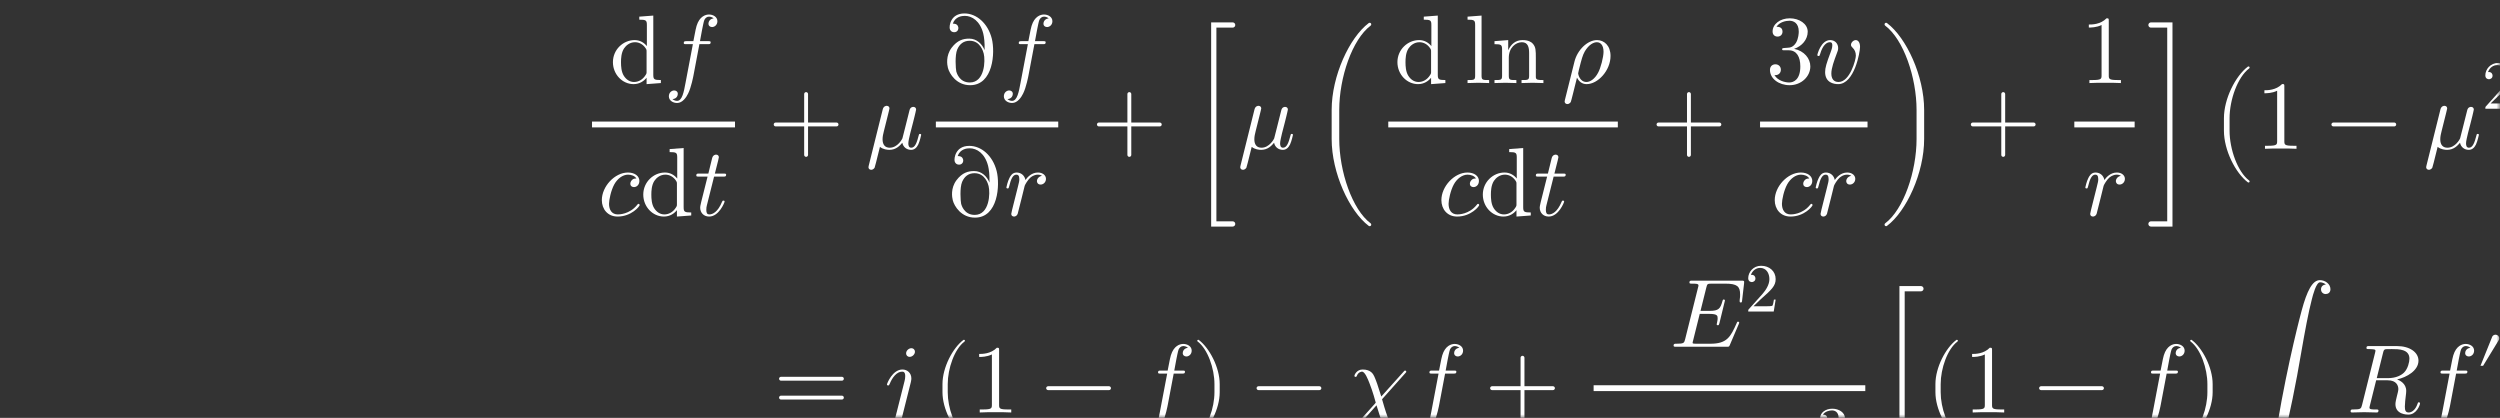 <svg width="353" height="59" viewBox="0 0 353 59" fill="none" xmlns="http://www.w3.org/2000/svg">
<rect x="0" y="0" width="353" height="59" fill="#333333" stroke="none"/>
<mask id="mask0_12_410" style="mask-type:alpha" maskUnits="userSpaceOnUse" x="0" y="0" width="353" height="59">
<rect width="353" height="59" fill="#D9D9D9"/>
</mask>
<g mask="url(#mask0_12_410)">
<path d="M103.782 17.988H83.592V17.165H103.782V17.988Z" fill="white"/>
<path d="M93.316 11.728L91.297 11.879V10.973C90.954 11.412 90.336 11.879 89.457 11.879C87.891 11.879 86.545 10.52 86.545 8.776C86.545 7.005 87.987 5.66 89.608 5.66C90.35 5.66 90.94 6.017 91.338 6.511V3.546C91.338 2.873 91.229 2.777 90.267 2.777V2.351L92.245 2.2V10.534C92.245 11.206 92.355 11.303 93.316 11.303V11.728ZM91.297 10.108V7.294C91.297 7.046 91.297 7.019 91.146 6.786C90.721 6.168 90.144 5.962 89.663 5.962C88.921 5.962 88.399 6.415 88.111 6.841C87.713 7.458 87.685 8.282 87.685 8.79C87.685 9.353 87.726 10.136 88.083 10.698C88.413 11.22 88.907 11.577 89.525 11.577C90.116 11.577 90.734 11.275 91.146 10.616C91.297 10.383 91.297 10.355 91.297 10.108Z" fill="white"/>
<path d="M101.296 2.996C101.296 3.518 100.898 3.82 100.541 3.82C100.28 3.82 100.033 3.655 100.033 3.34C100.033 3.134 100.17 2.653 100.774 2.598C100.513 2.351 100.156 2.351 100.101 2.351C99.813 2.351 99.579 2.557 99.456 2.818C99.373 2.983 99.181 3.957 99.126 4.246C98.975 5.042 98.989 5.015 98.838 5.811H99.978C100.211 5.811 100.348 5.811 100.348 5.962C100.348 6.236 100.211 6.236 99.936 6.236H98.755L97.931 10.589C97.917 10.685 97.602 12.346 97.162 13.211C96.915 13.732 96.365 14.543 95.61 14.543C95.047 14.543 94.443 14.213 94.443 13.595C94.443 13.073 94.841 12.771 95.198 12.771C95.459 12.771 95.706 12.936 95.706 13.252C95.706 13.458 95.582 13.952 94.951 13.993C95.212 14.241 95.555 14.241 95.61 14.241C96.324 14.241 96.558 12.991 96.805 11.659L97.835 6.236H96.928C96.668 6.236 96.544 6.236 96.544 6.072C96.544 5.811 96.695 5.811 96.956 5.811H97.904C98.233 4.081 98.275 3.944 98.357 3.655C98.769 2.296 99.634 2.049 100.101 2.049C100.664 2.049 101.296 2.365 101.296 2.996Z" fill="white"/>
<path d="M90.322 28.958C90.322 29.123 89.168 30.578 87.204 30.578C85.776 30.578 84.979 29.494 84.979 28.258C84.979 26.322 86.806 24.359 88.66 24.359C89.635 24.359 90.281 24.867 90.281 25.54C90.281 26.089 89.91 26.418 89.512 26.418C89.251 26.418 89.004 26.267 89.004 25.938C89.004 25.841 89.031 25.608 89.251 25.402C89.443 25.21 89.635 25.21 89.855 25.21C89.663 24.839 89.141 24.661 88.674 24.661C87.919 24.661 87.163 25.251 86.737 26.034C86.27 26.885 85.996 28.217 85.996 28.78C85.996 29.603 86.367 30.276 87.232 30.276C87.397 30.276 88.894 30.276 89.979 28.917C90.061 28.807 90.089 28.78 90.157 28.78C90.24 28.78 90.322 28.876 90.322 28.958Z" fill="white"/>
<path d="M97.602 30.427L95.582 30.578V29.672C95.239 30.111 94.621 30.578 93.742 30.578C92.176 30.578 90.83 29.219 90.83 27.475C90.83 25.704 92.272 24.359 93.893 24.359C94.635 24.359 95.225 24.716 95.624 25.21V22.244C95.624 21.572 95.514 21.476 94.552 21.476V21.05L96.53 20.899V29.233C96.53 29.905 96.64 30.001 97.602 30.001V30.427ZM95.582 28.807V25.993C95.582 25.745 95.582 25.718 95.431 25.485C95.006 24.867 94.429 24.661 93.948 24.661C93.206 24.661 92.684 25.114 92.396 25.54C91.998 26.157 91.97 26.981 91.97 27.489C91.97 28.052 92.011 28.834 92.369 29.397C92.698 29.919 93.193 30.276 93.811 30.276C94.401 30.276 95.019 29.974 95.431 29.315C95.582 29.082 95.582 29.054 95.582 28.807Z" fill="white"/>
<path d="M102.532 24.661C102.532 24.935 102.395 24.935 102.12 24.935H100.829L99.813 28.985C99.758 29.219 99.731 29.315 99.731 29.645C99.731 30.098 99.868 30.276 100.156 30.276C100.623 30.276 101.351 29.947 101.942 28.519C102.01 28.368 102.024 28.326 102.148 28.326C102.203 28.326 102.313 28.326 102.313 28.464C102.313 28.574 101.53 30.578 100.129 30.578C99.387 30.578 98.865 30.056 98.865 29.315C98.865 29.068 98.92 28.834 99.909 24.935H98.7C98.426 24.935 98.316 24.935 98.316 24.771C98.316 24.51 98.453 24.51 98.728 24.51H100.019L100.555 22.327C100.678 21.846 101.063 21.833 101.104 21.833C101.337 21.833 101.502 21.97 101.502 22.203C101.502 22.286 101.434 22.56 100.939 24.51H102.148C102.395 24.51 102.532 24.51 102.532 24.661Z" fill="white"/>
<path d="M118.396 17.577C118.396 17.728 118.272 17.851 118.121 17.851H114.097V21.874C114.097 22.025 113.973 22.148 113.822 22.148C113.671 22.148 113.548 22.025 113.548 21.874V17.851H109.523C109.372 17.851 109.249 17.728 109.249 17.577C109.249 17.426 109.372 17.302 109.523 17.302H113.548V13.279C113.548 13.128 113.671 13.005 113.822 13.005C113.973 13.005 114.097 13.128 114.097 13.279V17.302H118.121C118.272 17.302 118.396 17.426 118.396 17.577Z" fill="white"/>
<path d="M130.07 19.046C130.07 19.046 129.892 19.91 129.658 20.405C129.439 20.844 129.123 21.16 128.642 21.16C128.038 21.16 127.53 20.776 127.406 20.158C127.076 20.542 126.541 21.16 125.579 21.16C125.304 21.16 124.686 21.105 124.247 20.734C123.725 22.849 123.546 23.562 123.492 23.686C123.464 23.727 123.299 23.974 123.011 23.974C122.777 23.974 122.626 23.81 122.626 23.604C122.626 23.604 122.626 23.549 122.667 23.384L124.645 15.435C124.769 14.954 125.153 14.941 125.195 14.941C125.428 14.941 125.593 15.078 125.593 15.311C125.593 15.38 125.456 15.902 125.387 16.19L124.81 18.496C124.714 18.881 124.618 19.265 124.618 19.663C124.618 20.405 124.947 20.858 125.634 20.858C126.747 20.858 127.406 19.608 127.42 19.54L127.777 18.14L128.422 15.572C128.532 15.105 128.889 15.092 128.958 15.092C129.164 15.092 129.356 15.215 129.356 15.462C129.356 15.545 129.219 16.066 129.15 16.382C129.095 16.588 128.958 17.11 128.917 17.316L128.532 18.799C128.422 19.279 128.257 19.924 128.257 20.226C128.257 20.501 128.299 20.858 128.669 20.858C129.233 20.858 129.48 20.048 129.713 19.155C129.755 18.963 129.768 18.908 129.906 18.908C129.947 18.908 130.07 18.908 130.07 19.046Z" fill="white"/>
<path d="M149.423 17.988H132.144V17.165H149.423V17.988Z" fill="white"/>
<path d="M140.042 5.454C140.536 7.417 140.248 12.03 136.979 12.03C135.056 12.03 134.067 10.438 133.847 9.586C133.738 9.161 133.518 7.884 134.369 6.744C135.18 5.673 136.018 5.454 136.855 5.454C137.927 5.454 138.682 6.223 139.025 7.074C139.053 5.962 138.957 5.262 138.833 4.726C138.38 2.955 137.24 2.241 136.237 2.241C135.839 2.241 134.891 2.324 134.534 3.34C134.754 3.34 135.18 3.34 135.303 3.82C135.386 4.136 135.194 4.548 134.74 4.548C134.328 4.548 134.15 4.259 134.108 4.067C134.012 3.683 134.191 1.898 136.182 1.898C137.872 1.898 139.492 3.271 140.042 5.454ZM138.902 7.568C138.833 7.294 138.421 5.756 136.924 5.756C136.073 5.756 135.509 6.195 135.166 6.978C134.809 7.801 134.946 9.724 135.029 10.094C135.07 10.232 135.427 11.646 136.938 11.646C139.053 11.646 139.149 8.557 138.902 7.568Z" fill="white"/>
<path d="M148.599 2.996C148.599 3.518 148.2 3.82 147.843 3.82C147.582 3.82 147.335 3.655 147.335 3.34C147.335 3.134 147.472 2.653 148.077 2.598C147.816 2.351 147.459 2.351 147.404 2.351C147.115 2.351 146.882 2.557 146.758 2.818C146.676 2.983 146.483 3.957 146.429 4.246C146.277 5.042 146.291 5.014 146.14 5.811H147.28C147.514 5.811 147.651 5.811 147.651 5.962C147.651 6.236 147.514 6.236 147.239 6.236H146.058L145.234 10.588C145.22 10.685 144.904 12.346 144.464 13.211C144.217 13.732 143.668 14.542 142.912 14.542C142.349 14.542 141.745 14.213 141.745 13.595C141.745 13.073 142.143 12.771 142.5 12.771C142.761 12.771 143.009 12.936 143.009 13.252C143.009 13.458 142.885 13.952 142.253 13.993C142.514 14.24 142.858 14.24 142.912 14.24C143.627 14.24 143.86 12.991 144.107 11.659L145.137 6.236H144.231C143.97 6.236 143.846 6.236 143.846 6.072C143.846 5.811 143.997 5.811 144.258 5.811H145.206C145.536 4.081 145.577 3.944 145.659 3.655C146.071 2.296 146.937 2.049 147.404 2.049C147.967 2.049 148.599 2.365 148.599 2.996Z" fill="white"/>
<path d="M140.729 24.153C141.223 26.116 140.935 30.729 137.666 30.729C135.743 30.729 134.754 29.137 134.534 28.285C134.424 27.86 134.205 26.583 135.056 25.443C135.867 24.372 136.704 24.153 137.542 24.153C138.613 24.153 139.369 24.922 139.712 25.773C139.74 24.661 139.644 23.961 139.52 23.425C139.067 21.654 137.927 20.94 136.924 20.94C136.526 20.94 135.578 21.023 135.221 22.038C135.441 22.038 135.867 22.038 135.99 22.519C136.073 22.835 135.88 23.247 135.427 23.247C135.015 23.247 134.836 22.958 134.795 22.766C134.699 22.382 134.878 20.597 136.869 20.597C138.559 20.597 140.179 21.97 140.729 24.153ZM139.589 26.267C139.52 25.992 139.108 24.455 137.611 24.455C136.759 24.455 136.196 24.894 135.853 25.677C135.496 26.5 135.633 28.423 135.715 28.793C135.757 28.93 136.114 30.345 137.625 30.345C139.74 30.345 139.836 27.256 139.589 26.267Z" fill="white"/>
<path d="M147.692 25.251C147.692 25.745 147.308 26.061 146.937 26.061C146.566 26.061 146.415 25.8 146.415 25.581C146.415 25.224 146.717 24.894 147.129 24.826C147.129 24.826 146.909 24.661 146.552 24.661C145.962 24.661 145.563 25.018 145.453 25.114C145.124 25.416 144.739 26.061 144.684 26.24L144.245 28.024C144.19 28.271 143.723 30.139 143.695 30.194C143.599 30.468 143.352 30.578 143.187 30.578C142.981 30.578 142.789 30.454 142.789 30.207C142.789 30.139 142.871 29.823 142.912 29.617L143.709 26.446C143.888 25.732 143.929 25.581 143.929 25.292C143.929 24.771 143.736 24.661 143.503 24.661C143.009 24.661 142.734 25.32 142.5 26.294C142.418 26.597 142.404 26.61 142.267 26.61C142.267 26.61 142.102 26.61 142.102 26.473C142.102 26.432 142.281 25.608 142.528 25.141C142.651 24.894 142.912 24.359 143.544 24.359C144.19 24.359 144.684 24.798 144.794 25.416C145.055 25.032 145.659 24.359 146.552 24.359C147.253 24.359 147.692 24.771 147.692 25.251Z" fill="white"/>
<path d="M164.036 17.577C164.036 17.728 163.913 17.851 163.762 17.851H159.737V21.874C159.737 22.025 159.614 22.148 159.463 22.148C159.312 22.148 159.188 22.025 159.188 21.874V17.851H155.164C155.013 17.851 154.889 17.728 154.889 17.577C154.889 17.426 155.013 17.302 155.164 17.302H159.188V13.279C159.188 13.128 159.312 13.005 159.463 13.005C159.614 13.005 159.737 13.128 159.737 13.279V17.302H163.762C163.913 17.302 164.036 17.426 164.036 17.577Z" fill="white"/>
<path d="M174.42 31.621C174.42 31.827 174.255 31.992 174.049 31.992H171.014V3.161H174.049C174.255 3.161 174.42 3.326 174.42 3.532C174.42 3.738 174.255 3.902 174.049 3.902H171.755V31.251H174.049C174.255 31.251 174.42 31.416 174.42 31.621Z" fill="white"/>
<path d="M182.565 19.046C182.565 19.046 182.386 19.911 182.152 20.405C181.933 20.844 181.617 21.16 181.136 21.16C180.532 21.16 180.024 20.776 179.9 20.158C179.57 20.542 179.035 21.16 178.073 21.16C177.799 21.16 177.181 21.105 176.741 20.734C176.219 22.849 176.041 23.562 175.986 23.686C175.958 23.727 175.793 23.974 175.505 23.974C175.271 23.974 175.12 23.81 175.12 23.604C175.12 23.604 175.12 23.549 175.162 23.384L177.139 15.435C177.263 14.954 177.647 14.941 177.689 14.941C177.922 14.941 178.087 15.078 178.087 15.311C178.087 15.38 177.95 15.902 177.881 16.19L177.304 18.497C177.208 18.881 177.112 19.265 177.112 19.663C177.112 20.405 177.441 20.858 178.128 20.858C179.241 20.858 179.9 19.608 179.914 19.54L180.271 18.14L180.916 15.572C181.026 15.105 181.383 15.092 181.452 15.092C181.658 15.092 181.85 15.215 181.85 15.462C181.85 15.545 181.713 16.066 181.644 16.382C181.589 16.588 181.452 17.11 181.411 17.316L181.026 18.799C180.916 19.279 180.752 19.924 180.752 20.226C180.752 20.501 180.793 20.858 181.164 20.858C181.727 20.858 181.974 20.048 182.207 19.155C182.249 18.963 182.262 18.908 182.4 18.908C182.441 18.908 182.565 18.908 182.565 19.046Z" fill="white"/>
<path d="M193.621 31.718C193.621 31.841 193.525 31.937 193.401 31.937C193.346 31.937 193.305 31.924 193.264 31.896C190.531 29.837 188.031 24.414 188.031 19.636V15.517C188.031 10.74 190.531 5.317 193.264 3.257C193.305 3.23 193.346 3.216 193.401 3.216C193.525 3.216 193.621 3.312 193.621 3.436C193.621 3.504 193.58 3.573 193.539 3.614C190.929 5.564 189.102 10.959 189.102 15.517V19.636C189.102 24.194 190.929 29.59 193.539 31.539C193.58 31.58 193.621 31.649 193.621 31.718Z" fill="white"/>
<path d="M228.438 17.988H196.025V17.165H228.438V17.988Z" fill="white"/>
<path d="M204.087 11.728L202.068 11.879V10.973C201.724 11.412 201.106 11.879 200.227 11.879C198.662 11.879 197.316 10.52 197.316 8.776C197.316 7.005 198.758 5.66 200.378 5.66C201.12 5.66 201.711 6.017 202.109 6.511V3.546C202.109 2.873 201.999 2.777 201.038 2.777V2.351L203.015 2.2V10.534C203.015 11.206 203.125 11.303 204.087 11.303V11.728ZM202.068 10.108V7.294C202.068 7.046 202.068 7.019 201.917 6.786C201.491 6.168 200.914 5.962 200.433 5.962C199.692 5.962 199.17 6.415 198.881 6.841C198.483 7.458 198.456 8.282 198.456 8.79C198.456 9.353 198.497 10.136 198.854 10.698C199.183 11.22 199.678 11.577 200.296 11.577C200.887 11.577 201.505 11.275 201.917 10.616C202.068 10.383 202.068 10.355 202.068 10.108Z" fill="white"/>
<path d="M210.267 11.728L208.743 11.687L207.218 11.728V11.303C208.138 11.303 208.29 11.303 208.29 10.685V3.546C208.29 2.873 208.18 2.777 207.218 2.777V2.351L209.196 2.2V10.685C209.196 11.303 209.347 11.303 210.267 11.303V11.728Z" fill="white"/>
<path d="M217.931 11.728L216.393 11.687L214.841 11.728V11.303C215.761 11.303 215.912 11.303 215.912 10.685V7.486C215.912 6.703 215.761 5.962 214.896 5.962C214.017 5.962 213.042 6.731 213.042 8.159V10.685C213.042 11.303 213.193 11.303 214.113 11.303V11.728L212.575 11.687L211.023 11.728V11.303C211.943 11.303 212.094 11.303 212.094 10.685V7.005C212.094 6.333 211.984 6.236 211.023 6.236V5.811L212.959 5.66V7.101C213.344 6.25 213.99 5.66 214.992 5.66C215.789 5.66 216.242 5.934 216.434 6.168C216.86 6.662 216.86 7.088 216.86 8.268V10.891C216.874 11.303 217.217 11.303 217.931 11.303V11.728Z" fill="white"/>
<path d="M227.408 7.898C227.408 9.943 225.637 11.879 224.03 11.879C223.384 11.879 222.945 11.508 222.67 10.959C222.299 12.442 221.859 14.282 221.791 14.405C221.763 14.447 221.599 14.694 221.31 14.694C221.077 14.694 220.926 14.529 220.926 14.323C220.926 14.323 220.926 14.268 220.967 14.103L222.313 8.708C222.725 7.033 224.167 5.66 225.499 5.66C226.502 5.66 227.408 6.442 227.408 7.898ZM226.419 7.307C226.419 6.36 225.98 5.962 225.472 5.962C225.046 5.962 224.359 6.264 223.769 7.266C223.466 7.815 223.329 8.31 222.945 9.847C222.903 10.026 222.835 10.3 222.835 10.355C222.835 10.479 223.054 11.577 224.016 11.577C224.538 11.577 225.197 11.138 225.65 10.273C226.021 9.6 226.419 8.062 226.419 7.307Z" fill="white"/>
<path d="M208.866 28.958C208.866 29.123 207.713 30.578 205.749 30.578C204.32 30.578 203.524 29.494 203.524 28.258C203.524 26.322 205.35 24.359 207.205 24.359C208.18 24.359 208.825 24.867 208.825 25.54C208.825 26.089 208.454 26.418 208.056 26.418C207.795 26.418 207.548 26.267 207.548 25.938C207.548 25.841 207.575 25.608 207.795 25.402C207.987 25.21 208.18 25.21 208.4 25.21C208.207 24.839 207.685 24.661 207.218 24.661C206.463 24.661 205.708 25.251 205.282 26.034C204.815 26.885 204.54 28.217 204.54 28.78C204.54 29.603 204.911 30.276 205.776 30.276C205.941 30.276 207.438 30.276 208.523 28.917C208.606 28.807 208.633 28.78 208.702 28.78C208.784 28.78 208.866 28.876 208.866 28.958Z" fill="white"/>
<path d="M216.146 30.427L214.127 30.578V29.672C213.783 30.111 213.165 30.578 212.286 30.578C210.721 30.578 209.375 29.219 209.375 27.475C209.375 25.704 210.817 24.359 212.437 24.359C213.179 24.359 213.77 24.716 214.168 25.21V22.244C214.168 21.572 214.058 21.476 213.097 21.476V21.05L215.075 20.899V29.233C215.075 29.905 215.184 30.001 216.146 30.001V30.427ZM214.127 28.807V25.993C214.127 25.745 214.127 25.718 213.976 25.485C213.55 24.867 212.973 24.661 212.492 24.661C211.751 24.661 211.229 25.114 210.94 25.54C210.542 26.157 210.515 26.981 210.515 27.489C210.515 28.052 210.556 28.834 210.913 29.397C211.243 29.919 211.737 30.276 212.355 30.276C212.946 30.276 213.564 29.974 213.976 29.315C214.127 29.082 214.127 29.054 214.127 28.807Z" fill="white"/>
<path d="M221.077 24.661C221.077 24.935 220.939 24.935 220.665 24.935H219.374L218.357 28.985C218.302 29.219 218.275 29.315 218.275 29.645C218.275 30.098 218.412 30.276 218.701 30.276C219.168 30.276 219.895 29.947 220.486 28.519C220.555 28.368 220.568 28.326 220.692 28.326C220.747 28.326 220.857 28.326 220.857 28.464C220.857 28.574 220.074 30.578 218.673 30.578C217.931 30.578 217.409 30.056 217.409 29.315C217.409 29.068 217.464 28.834 218.453 24.935H217.245C216.97 24.935 216.86 24.935 216.86 24.771C216.86 24.51 216.997 24.51 217.272 24.51H218.563L219.099 22.327C219.222 21.846 219.607 21.833 219.648 21.833C219.882 21.833 220.047 21.97 220.047 22.203C220.047 22.286 219.978 22.56 219.483 24.51H220.692C220.939 24.51 221.077 24.51 221.077 24.661Z" fill="white"/>
<path d="M243.052 17.577C243.052 17.728 242.928 17.851 242.777 17.851H238.753V21.874C238.753 22.025 238.63 22.148 238.478 22.148C238.327 22.148 238.204 22.025 238.204 21.874V17.851H234.179C234.028 17.851 233.905 17.728 233.905 17.577C233.905 17.426 234.028 17.302 234.179 17.302H238.204V13.279C238.204 13.128 238.327 13.005 238.478 13.005C238.63 13.005 238.753 13.128 238.753 13.279V17.302H242.777C242.928 17.302 243.052 17.426 243.052 17.577Z" fill="white"/>
<path d="M263.695 17.988H248.519V17.165H263.695V17.988Z" fill="white"/>
<path d="M255.619 9.38C255.619 10.781 254.369 12.03 252.694 12.03C251.197 12.03 249.919 11.124 249.919 9.875C249.919 9.271 250.359 9.078 250.689 9.078C251.087 9.078 251.458 9.353 251.458 9.847C251.458 10.369 251.032 10.671 250.551 10.602C251.032 11.412 252.062 11.646 252.653 11.646C253.257 11.646 254.205 11.248 254.205 9.38C254.205 8.035 253.696 7.101 252.57 7.101H251.966C251.732 7.101 251.636 7.101 251.636 6.95C251.636 6.813 251.732 6.799 251.842 6.786C251.938 6.786 252.268 6.758 252.378 6.744C252.721 6.731 253.188 6.69 253.6 6.031C253.957 5.426 253.985 4.63 253.985 4.465C253.985 3.23 253.229 2.928 252.666 2.928C252.172 2.928 251.265 3.106 250.84 3.779C251.046 3.779 251.691 3.779 251.691 4.465C251.691 4.864 251.417 5.166 250.991 5.166C250.592 5.166 250.29 4.905 250.29 4.452C250.29 3.408 251.334 2.585 252.721 2.585C254.04 2.585 255.249 3.353 255.249 4.479C255.249 5.564 254.452 6.525 253.326 6.895C254.754 7.184 255.619 8.255 255.619 9.38Z" fill="white"/>
<path d="M262.638 6.621C262.638 7.335 261.855 11.879 259.548 11.879C258.916 11.879 257.707 11.659 257.707 10.177C257.707 9.586 257.886 8.955 258.49 7.362C258.586 7.115 258.723 6.744 258.723 6.401C258.723 5.962 258.49 5.962 258.38 5.962C257.982 5.962 257.391 6.278 256.993 7.664C256.924 7.884 256.91 7.911 256.773 7.911C256.773 7.911 256.608 7.911 256.608 7.774C256.608 7.651 257.13 5.66 258.421 5.66C259.108 5.66 259.548 6.168 259.548 6.786C259.548 7.046 259.479 7.239 259.383 7.472C258.957 8.612 258.586 9.614 258.586 10.383C258.586 11.097 258.902 11.577 259.602 11.577C261.209 11.577 262.047 8.433 262.047 7.857C262.047 7.362 261.869 7.005 261.58 6.731C261.429 6.58 261.36 6.497 261.36 6.319C261.36 6.017 261.69 5.66 262.033 5.66C262.281 5.66 262.638 5.88 262.638 6.621Z" fill="white"/>
<path d="M255.935 28.958C255.935 29.123 254.782 30.578 252.818 30.578C251.389 30.578 250.593 29.494 250.593 28.258C250.593 26.322 252.419 24.359 254.273 24.359C255.249 24.359 255.894 24.867 255.894 25.54C255.894 26.089 255.523 26.418 255.125 26.418C254.864 26.418 254.617 26.267 254.617 25.938C254.617 25.841 254.644 25.608 254.864 25.402C255.056 25.21 255.249 25.21 255.468 25.21C255.276 24.839 254.754 24.661 254.287 24.661C253.532 24.661 252.776 25.251 252.351 26.034C251.884 26.885 251.609 28.217 251.609 28.78C251.609 29.603 251.98 30.276 252.845 30.276C253.01 30.276 254.507 30.276 255.592 28.917C255.674 28.807 255.702 28.78 255.771 28.78C255.853 28.78 255.935 28.876 255.935 28.958Z" fill="white"/>
<path d="M261.965 25.251C261.965 25.745 261.58 26.061 261.209 26.061C260.839 26.061 260.688 25.8 260.688 25.581C260.688 25.224 260.99 24.894 261.402 24.826C261.402 24.826 261.182 24.661 260.825 24.661C260.234 24.661 259.836 25.018 259.726 25.114C259.397 25.416 259.012 26.061 258.957 26.24L258.517 28.024C258.463 28.272 257.996 30.139 257.968 30.194C257.872 30.468 257.625 30.578 257.46 30.578C257.254 30.578 257.062 30.454 257.062 30.207C257.062 30.139 257.144 29.823 257.185 29.617L257.982 26.446C258.16 25.732 258.202 25.581 258.202 25.292C258.202 24.771 258.009 24.661 257.776 24.661C257.281 24.661 257.007 25.32 256.773 26.295C256.691 26.597 256.677 26.61 256.54 26.61C256.54 26.61 256.375 26.61 256.375 26.473C256.375 26.432 256.553 25.608 256.801 25.141C256.924 24.894 257.185 24.359 257.817 24.359C258.463 24.359 258.957 24.798 259.067 25.416C259.328 25.032 259.932 24.359 260.825 24.359C261.525 24.359 261.965 24.771 261.965 25.251Z" fill="white"/>
<path d="M271.689 19.636C271.689 24.414 269.189 29.837 266.442 31.896C266.415 31.924 266.36 31.937 266.319 31.937C266.195 31.937 266.099 31.841 266.099 31.718C266.099 31.649 266.126 31.58 266.181 31.539C268.791 29.59 270.618 24.194 270.618 19.636V15.517C270.618 10.959 268.791 5.564 266.181 3.614C266.126 3.573 266.099 3.504 266.099 3.436C266.099 3.312 266.195 3.216 266.319 3.216C266.36 3.216 266.415 3.23 266.442 3.257C269.189 5.317 271.689 10.74 271.689 15.517V19.636Z" fill="white"/>
<path d="M287.429 17.577C287.429 17.728 287.305 17.851 287.154 17.851H283.13V21.874C283.13 22.025 283.006 22.148 282.855 22.148C282.704 22.148 282.581 22.025 282.581 21.874V17.851H278.556C278.405 17.851 278.282 17.728 278.282 17.577C278.282 17.426 278.405 17.302 278.556 17.302H282.581V13.279C282.581 13.128 282.704 13.005 282.855 13.005C283.006 13.005 283.13 13.128 283.13 13.279V17.302H287.154C287.305 17.302 287.429 17.426 287.429 17.577Z" fill="white"/>
<path d="M301.411 17.988H292.895V17.165H301.411V17.988Z" fill="white"/>
<path d="M299.474 11.728C298.994 11.687 297.799 11.687 297.249 11.687C296.7 11.687 295.505 11.687 295.024 11.728V11.302H295.464C296.7 11.302 296.741 11.138 296.741 10.643V3.532C296.027 3.889 295.217 3.889 294.942 3.889V3.463C295.381 3.463 296.59 3.463 297.442 2.584C297.758 2.584 297.758 2.612 297.758 2.941V10.643C297.758 11.151 297.799 11.302 299.035 11.302H299.474V11.728Z" fill="white"/>
<path d="M300.037 25.251C300.037 25.745 299.653 26.061 299.282 26.061C298.911 26.061 298.76 25.8 298.76 25.581C298.76 25.224 299.062 24.894 299.474 24.826C299.474 24.826 299.255 24.661 298.897 24.661C298.307 24.661 297.909 25.018 297.799 25.114C297.469 25.416 297.084 26.061 297.03 26.24L296.59 28.024C296.535 28.271 296.068 30.139 296.041 30.194C295.944 30.468 295.697 30.578 295.532 30.578C295.326 30.578 295.134 30.454 295.134 30.207C295.134 30.139 295.217 29.823 295.258 29.617L296.054 26.446C296.233 25.732 296.274 25.581 296.274 25.292C296.274 24.771 296.082 24.661 295.848 24.661C295.354 24.661 295.079 25.32 294.846 26.294C294.763 26.597 294.75 26.61 294.612 26.61C294.612 26.61 294.447 26.61 294.447 26.473C294.447 26.432 294.626 25.608 294.873 25.141C294.997 24.894 295.258 24.359 295.89 24.359C296.535 24.359 297.03 24.798 297.139 25.416C297.4 25.032 298.005 24.359 298.897 24.359C299.598 24.359 300.037 24.771 300.037 25.251Z" fill="white"/>
<path d="M306.754 31.992H303.718C303.512 31.992 303.348 31.827 303.348 31.621C303.348 31.416 303.512 31.251 303.718 31.251H306.012V3.902H303.718C303.512 3.902 303.348 3.738 303.348 3.532C303.348 3.326 303.512 3.161 303.718 3.161H306.754V31.992Z" fill="white"/>
<path d="M317.645 25.622C317.645 25.704 317.577 25.773 317.494 25.773C317.453 25.773 317.426 25.759 317.398 25.745C315.654 24.427 314.019 21.215 314.019 18.455V16.698C314.019 13.938 315.654 10.726 317.398 9.408C317.426 9.394 317.453 9.38 317.494 9.38C317.577 9.38 317.645 9.449 317.645 9.531C317.645 9.586 317.618 9.627 317.59 9.655C315.942 10.89 314.816 14.103 314.816 16.698V18.455C314.816 21.05 315.942 24.263 317.59 25.498C317.618 25.526 317.645 25.567 317.645 25.622Z" fill="white"/>
<path d="M324.265 21.009C323.785 20.968 322.59 20.968 322.04 20.968C321.491 20.968 320.296 20.968 319.815 21.009V20.583H320.255C321.491 20.583 321.532 20.419 321.532 19.924V12.813C320.818 13.169 320.008 13.169 319.733 13.169V12.744C320.173 12.744 321.381 12.744 322.233 11.865C322.549 11.865 322.549 11.893 322.549 12.222V19.924C322.549 20.432 322.59 20.583 323.826 20.583H324.265V21.009Z" fill="white"/>
<path d="M338.344 17.577C338.344 17.728 338.22 17.851 338.069 17.851H329.471C329.32 17.851 329.196 17.728 329.196 17.577C329.196 17.425 329.32 17.302 329.471 17.302H338.069C338.22 17.302 338.344 17.425 338.344 17.577Z" fill="white"/>
<path d="M350.018 19.046C350.018 19.046 349.84 19.91 349.606 20.405C349.386 20.844 349.07 21.16 348.59 21.16C347.985 21.16 347.477 20.776 347.354 20.158C347.024 20.542 346.488 21.16 345.527 21.16C345.252 21.16 344.634 21.105 344.195 20.734C343.673 22.849 343.494 23.562 343.439 23.686C343.412 23.727 343.247 23.974 342.958 23.974C342.725 23.974 342.574 23.81 342.574 23.604C342.574 23.604 342.574 23.549 342.615 23.384L344.593 15.435C344.716 14.954 345.101 14.941 345.142 14.941C345.376 14.941 345.541 15.078 345.541 15.311C345.541 15.38 345.403 15.902 345.335 16.19L344.758 18.496C344.662 18.881 344.565 19.265 344.565 19.663C344.565 20.405 344.895 20.858 345.582 20.858C346.694 20.858 347.354 19.608 347.367 19.54L347.724 18.14L348.37 15.572C348.48 15.105 348.837 15.092 348.906 15.092C349.112 15.092 349.304 15.215 349.304 15.462C349.304 15.545 349.167 16.066 349.098 16.382C349.043 16.588 348.906 17.11 348.864 17.316L348.48 18.799C348.37 19.279 348.205 19.924 348.205 20.226C348.205 20.501 348.246 20.858 348.617 20.858C349.18 20.858 349.427 20.048 349.661 19.155C349.702 18.963 349.716 18.908 349.853 18.908C349.894 18.908 350.018 18.908 350.018 19.046Z" fill="white"/>
<path d="M354.804 13.664L354.532 15.352H350.929C350.929 15.12 350.929 15.1 351.036 14.993L352.901 12.916C353.435 12.314 353.92 11.548 353.92 10.771C353.92 9.975 353.503 9.189 352.619 9.189C352.056 9.189 351.531 9.548 351.308 10.179C351.337 10.169 351.357 10.169 351.434 10.169C351.774 10.169 351.949 10.422 351.949 10.674C351.949 11.072 351.609 11.188 351.444 11.188C351.415 11.188 350.929 11.188 350.929 10.645C350.929 9.781 351.648 8.888 352.745 8.888C353.93 8.888 354.804 9.665 354.804 10.771C354.804 11.742 354.221 12.266 352.706 13.605L351.677 14.605H353.425C353.639 14.605 354.28 14.605 354.348 14.527C354.445 14.382 354.513 13.955 354.561 13.664H354.804Z" fill="white"/>
<path d="M119.151 53.478C119.151 53.629 119.028 53.753 118.877 53.753H110.279C110.128 53.753 110.004 53.629 110.004 53.478C110.004 53.327 110.128 53.203 110.279 53.203H118.877C119.028 53.203 119.151 53.327 119.151 53.478ZM119.151 56.142C119.151 56.293 119.028 56.416 118.877 56.416H110.279C110.128 56.416 110.004 56.293 110.004 56.142C110.004 55.99 110.128 55.867 110.279 55.867H118.877C119.028 55.867 119.151 55.99 119.151 56.142Z" fill="white"/>
<path d="M129.191 49.661C129.191 50.032 128.821 50.389 128.45 50.389C128.134 50.389 127.942 50.169 127.942 49.895C127.942 49.483 128.354 49.167 128.669 49.167C128.999 49.167 129.191 49.401 129.191 49.661ZM128.683 53.437C128.683 53.478 128.683 53.67 128.615 53.945L127.351 58.97C127.008 60.329 125.73 61.056 124.769 61.056C124.11 61.056 123.56 60.755 123.56 60.205C123.56 59.711 123.958 59.423 124.302 59.423C124.673 59.423 124.824 59.684 124.824 59.903C124.824 60.178 124.618 60.535 124.206 60.631C124.453 60.755 124.659 60.755 124.741 60.755C125.511 60.755 126.17 59.972 126.431 58.928L127.722 53.808C127.777 53.574 127.818 53.423 127.818 53.107C127.818 52.531 127.571 52.476 127.378 52.476C126.623 52.476 125.991 53.313 125.648 54.151C125.538 54.412 125.524 54.425 125.401 54.425C125.401 54.425 125.236 54.425 125.236 54.288C125.236 54.164 126.019 52.174 127.42 52.174C128.106 52.174 128.683 52.654 128.683 53.437Z" fill="white"/>
<path d="M136.251 61.51C136.251 61.578 136.182 61.647 136.114 61.647C136.086 61.647 136.059 61.633 136.031 61.62C134.521 60.48 133.078 57.734 133.078 55.386V54.233C133.078 51.886 134.521 49.14 136.031 48C136.059 47.986 136.086 47.973 136.114 47.973C136.182 47.973 136.251 48.041 136.251 48.11C136.251 48.151 136.224 48.192 136.196 48.22C134.768 49.291 133.82 52.037 133.82 54.233V55.386C133.82 57.583 134.768 60.329 136.196 61.4C136.224 61.427 136.251 61.468 136.251 61.51Z" fill="white"/>
<path d="M142.789 58.242C142.308 58.201 141.113 58.201 140.564 58.201C140.014 58.201 138.819 58.201 138.339 58.242V57.816H138.778C140.014 57.816 140.056 57.652 140.056 57.157V50.046C139.341 50.403 138.531 50.403 138.256 50.403V49.977C138.696 49.977 139.905 49.977 140.756 49.099C141.072 49.099 141.072 49.126 141.072 49.456V57.157C141.072 57.666 141.113 57.816 142.349 57.816H142.789V58.242Z" fill="white"/>
<path d="M156.867 54.81C156.867 54.961 156.743 55.084 156.592 55.084H147.994C147.843 55.084 147.72 54.961 147.72 54.81C147.72 54.659 147.843 54.535 147.994 54.535H156.592C156.743 54.535 156.867 54.659 156.867 54.81Z" fill="white"/>
<path d="M168.267 49.51C168.267 50.032 167.868 50.334 167.511 50.334C167.25 50.334 167.003 50.169 167.003 49.854C167.003 49.648 167.14 49.167 167.745 49.112C167.484 48.865 167.127 48.865 167.072 48.865C166.783 48.865 166.55 49.071 166.426 49.332C166.344 49.497 166.152 50.471 166.097 50.76C165.946 51.556 165.959 51.529 165.808 52.325H166.948C167.182 52.325 167.319 52.325 167.319 52.476C167.319 52.751 167.182 52.751 166.907 52.751H165.726L164.902 57.103C164.888 57.199 164.572 58.86 164.133 59.725C163.885 60.247 163.336 61.057 162.581 61.057C162.017 61.057 161.413 60.727 161.413 60.109C161.413 59.588 161.811 59.285 162.168 59.285C162.429 59.285 162.677 59.45 162.677 59.766C162.677 59.972 162.553 60.466 161.921 60.507C162.182 60.755 162.526 60.755 162.581 60.755C163.295 60.755 163.528 59.505 163.775 58.173L164.806 52.751H163.899C163.638 52.751 163.514 52.751 163.514 52.586C163.514 52.325 163.666 52.325 163.927 52.325H164.874C165.204 50.595 165.245 50.458 165.327 50.169C165.74 48.81 166.605 48.563 167.072 48.563C167.635 48.563 168.267 48.879 168.267 49.51Z" fill="white"/>
<path d="M172.222 55.386C172.222 57.734 170.78 60.48 169.269 61.62C169.242 61.633 169.214 61.647 169.187 61.647C169.118 61.647 169.05 61.578 169.05 61.51C169.05 61.468 169.077 61.427 169.105 61.4C170.533 60.329 171.481 57.583 171.481 55.386V54.233C171.481 52.037 170.533 49.291 169.105 48.22C169.077 48.192 169.05 48.151 169.05 48.11C169.05 48.041 169.118 47.973 169.187 47.973C169.214 47.973 169.242 47.986 169.269 48C170.78 49.14 172.222 51.886 172.222 54.233V55.386Z" fill="white"/>
<path d="M186.575 54.81C186.575 54.961 186.451 55.084 186.3 55.084H177.702C177.551 55.084 177.428 54.961 177.428 54.81C177.428 54.659 177.551 54.535 177.702 54.535H186.3C186.451 54.535 186.575 54.659 186.575 54.81Z" fill="white"/>
<path d="M198.565 52.49C198.565 52.531 198.565 52.558 198.414 52.709L195.145 56.375C195.448 57.432 196.382 60.755 197.082 60.755C197.343 60.755 197.686 60.535 197.81 60.205C197.851 60.068 197.865 60.013 198.002 60.013C198.14 60.013 198.167 60.096 198.167 60.164C198.167 60.343 197.796 61.056 197 61.056C195.777 61.056 195.475 60.37 195.297 59.958C194.967 59.189 194.802 58.654 194.363 57.226L191.217 60.755C191.162 60.809 191.094 60.906 190.998 60.906C190.915 60.906 190.833 60.823 190.833 60.741C190.833 60.7 190.833 60.672 190.984 60.521L194.143 56.993C194.253 56.883 194.253 56.842 194.253 56.842C194.253 56.8 193.813 55.208 193.374 54.123C193.14 53.519 192.728 52.476 192.316 52.476C192.234 52.476 191.794 52.531 191.588 53.066C191.561 53.135 191.533 53.217 191.41 53.217C191.245 53.217 191.245 53.08 191.245 53.08C191.245 52.888 191.602 52.174 192.399 52.174C193.607 52.174 193.909 52.86 194.06 53.176C194.376 53.904 194.486 54.247 195.036 55.99L198.181 52.49C198.263 52.394 198.318 52.325 198.401 52.325C198.51 52.325 198.565 52.407 198.565 52.49Z" fill="white"/>
<path d="M206.587 49.51C206.587 50.032 206.188 50.334 205.831 50.334C205.57 50.334 205.323 50.169 205.323 49.854C205.323 49.648 205.46 49.167 206.065 49.112C205.804 48.865 205.447 48.865 205.392 48.865C205.103 48.865 204.87 49.071 204.746 49.332C204.664 49.497 204.471 50.471 204.416 50.76C204.265 51.556 204.279 51.529 204.128 52.325H205.268C205.501 52.325 205.639 52.325 205.639 52.476C205.639 52.75 205.501 52.75 205.227 52.75H204.046L203.222 57.103C203.208 57.199 202.892 58.86 202.452 59.725C202.205 60.246 201.656 61.056 200.9 61.056C200.337 61.056 199.733 60.727 199.733 60.109C199.733 59.587 200.131 59.285 200.488 59.285C200.749 59.285 200.997 59.45 200.997 59.766C200.997 59.972 200.873 60.466 200.241 60.507C200.502 60.755 200.845 60.755 200.9 60.755C201.615 60.755 201.848 59.505 202.095 58.173L203.125 52.75H202.219C201.958 52.75 201.834 52.75 201.834 52.586C201.834 52.325 201.985 52.325 202.246 52.325H203.194C203.524 50.595 203.565 50.458 203.647 50.169C204.059 48.81 204.925 48.563 205.392 48.563C205.955 48.563 206.587 48.879 206.587 49.51Z" fill="white"/>
<path d="M219.552 54.81C219.552 54.961 219.428 55.084 219.277 55.084H215.253V59.107C215.253 59.258 215.13 59.382 214.978 59.382C214.827 59.382 214.704 59.258 214.704 59.107V55.084H210.679C210.528 55.084 210.405 54.961 210.405 54.81C210.405 54.659 210.528 54.535 210.679 54.535H214.704V50.513C214.704 50.362 214.827 50.238 214.978 50.238C215.13 50.238 215.253 50.362 215.253 50.513V54.535H219.277C219.428 54.535 219.552 54.659 219.552 54.81Z" fill="white"/>
<path d="M263.38 55.222H225.019V54.398H263.38V55.222Z" fill="white"/>
<path d="M246.266 39.996L245.991 42.371C245.964 42.632 245.95 42.715 245.799 42.715C245.676 42.715 245.634 42.618 245.634 42.55C245.634 42.481 245.648 42.385 245.648 42.303C245.703 41.932 245.703 41.904 245.703 41.575C245.703 40.449 245.291 40.051 243.615 40.051H241.679C241.074 40.051 241.061 40.106 240.937 40.587L240.113 43.895H241.404C242.668 43.895 242.915 43.58 243.203 42.536C243.245 42.371 243.272 42.289 243.396 42.289C243.492 42.289 243.56 42.358 243.56 42.44L242.778 45.653C242.723 45.858 242.681 45.927 242.572 45.927C242.448 45.927 242.393 45.845 242.393 45.776C242.393 45.735 242.407 45.694 242.434 45.625C242.53 45.213 242.53 45.048 242.53 44.952C242.53 44.609 242.53 44.321 241.363 44.321H240.003L239.069 48.069C239 48.316 239 48.343 239 48.385C239 48.495 239.042 48.508 239.179 48.522C239.261 48.536 239.289 48.536 239.481 48.536H241.486C243.835 48.536 244.343 47.616 245.236 45.584C245.264 45.502 245.291 45.419 245.415 45.419C245.579 45.419 245.579 45.57 245.579 45.57C245.579 45.57 245.538 45.694 245.511 45.762L244.247 48.728C244.151 48.947 244.137 48.961 243.821 48.961H236.693C236.432 48.961 236.308 48.961 236.308 48.797C236.308 48.536 236.46 48.536 236.693 48.536C237.778 48.536 237.806 48.426 237.943 47.89L239.756 40.628C239.825 40.381 239.825 40.353 239.825 40.298C239.825 40.051 239.44 40.051 238.932 40.051C238.671 40.051 238.547 40.051 238.547 39.9C238.547 39.626 238.685 39.626 238.959 39.626H245.895C246.239 39.626 246.307 39.626 246.266 39.996Z" fill="white"/>
<path d="M250.722 42.302L250.45 43.991H246.848C246.848 43.758 246.848 43.739 246.955 43.632L248.819 41.555C249.353 40.953 249.839 40.186 249.839 39.41C249.839 38.614 249.421 37.828 248.537 37.828C247.974 37.828 247.45 38.187 247.226 38.818C247.256 38.808 247.275 38.808 247.353 38.808C247.693 38.808 247.867 39.06 247.867 39.313C247.867 39.711 247.528 39.827 247.362 39.827C247.333 39.827 246.848 39.827 246.848 39.284C246.848 38.42 247.566 37.527 248.664 37.527C249.848 37.527 250.722 38.303 250.722 39.41C250.722 40.38 250.14 40.905 248.625 42.244L247.595 43.244H249.343C249.557 43.244 250.198 43.244 250.266 43.166C250.363 43.021 250.431 42.594 250.479 42.302H250.722Z" fill="white"/>
<path d="M260.771 62.513C260.771 63.503 259.888 64.387 258.703 64.387C257.645 64.387 256.742 63.746 256.742 62.863C256.742 62.436 257.052 62.3 257.285 62.3C257.567 62.3 257.829 62.494 257.829 62.843C257.829 63.212 257.528 63.426 257.188 63.377C257.528 63.95 258.256 64.115 258.674 64.115C259.101 64.115 259.771 63.833 259.771 62.513C259.771 61.562 259.412 60.902 258.616 60.902H258.188C258.023 60.902 257.955 60.902 257.955 60.795C257.955 60.698 258.023 60.688 258.101 60.679C258.169 60.679 258.402 60.659 258.48 60.65C258.723 60.64 259.053 60.611 259.344 60.145C259.596 59.718 259.616 59.155 259.616 59.038C259.616 58.165 259.082 57.951 258.684 57.951C258.334 57.951 257.693 58.077 257.392 58.553C257.538 58.553 257.994 58.553 257.994 59.038C257.994 59.32 257.8 59.533 257.499 59.533C257.217 59.533 257.004 59.349 257.004 59.029C257.004 58.291 257.742 57.709 258.723 57.709C259.655 57.709 260.509 58.252 260.509 59.048C260.509 59.815 259.946 60.494 259.15 60.756C260.16 60.96 260.771 61.717 260.771 62.513Z" fill="white"/>
<path d="M271.607 68.855C271.607 69.061 271.442 69.225 271.236 69.225H268.2V40.394H271.236C271.442 40.394 271.607 40.559 271.607 40.765C271.607 40.971 271.442 41.136 271.236 41.136H268.942V68.484H271.236C271.442 68.484 271.607 68.649 271.607 68.855Z" fill="white"/>
<path d="M276.455 61.51C276.455 61.578 276.386 61.647 276.318 61.647C276.29 61.647 276.263 61.633 276.235 61.62C274.724 60.48 273.282 57.734 273.282 55.386V54.233C273.282 51.886 274.724 49.14 276.235 48C276.263 47.986 276.29 47.973 276.318 47.973C276.386 47.973 276.455 48.041 276.455 48.11C276.455 48.151 276.427 48.192 276.4 48.22C274.972 49.291 274.024 52.037 274.024 54.233V55.386C274.024 57.583 274.972 60.329 276.4 61.4C276.427 61.427 276.455 61.468 276.455 61.51Z" fill="white"/>
<path d="M282.993 58.242C282.512 58.201 281.317 58.201 280.768 58.201C280.218 58.201 279.023 58.201 278.543 58.242V57.816H278.982C280.218 57.816 280.259 57.652 280.259 57.157V50.046C279.545 50.403 278.735 50.403 278.46 50.403V49.977C278.9 49.977 280.108 49.977 280.96 49.099C281.276 49.099 281.276 49.126 281.276 49.456V57.157C281.276 57.666 281.317 57.816 282.553 57.816H282.993V58.242Z" fill="white"/>
<path d="M297.071 54.81C297.071 54.961 296.947 55.084 296.796 55.084H288.198C288.047 55.084 287.923 54.961 287.923 54.81C287.923 54.659 288.047 54.535 288.198 54.535H296.796C296.947 54.535 297.071 54.659 297.071 54.81Z" fill="white"/>
<path d="M308.471 49.51C308.471 50.032 308.072 50.334 307.715 50.334C307.454 50.334 307.207 50.169 307.207 49.854C307.207 49.648 307.344 49.167 307.949 49.112C307.688 48.865 307.331 48.865 307.276 48.865C306.987 48.865 306.754 49.071 306.63 49.332C306.548 49.497 306.355 50.471 306.3 50.76C306.149 51.556 306.163 51.529 306.012 52.325H307.152C307.386 52.325 307.523 52.325 307.523 52.476C307.523 52.751 307.386 52.751 307.111 52.751H305.93L305.106 57.103C305.092 57.199 304.776 58.86 304.336 59.725C304.089 60.247 303.54 61.057 302.784 61.057C302.221 61.057 301.617 60.727 301.617 60.109C301.617 59.588 302.015 59.285 302.372 59.285C302.633 59.285 302.881 59.45 302.881 59.766C302.881 59.972 302.757 60.466 302.125 60.507C302.386 60.755 302.729 60.755 302.784 60.755C303.499 60.755 303.732 59.505 303.979 58.173L305.009 52.751H304.103C303.842 52.751 303.718 52.751 303.718 52.586C303.718 52.325 303.869 52.325 304.13 52.325H305.078C305.408 50.595 305.449 50.458 305.531 50.169C305.943 48.81 306.809 48.563 307.276 48.563C307.839 48.563 308.471 48.879 308.471 49.51Z" fill="white"/>
<path d="M312.426 55.386C312.426 57.734 310.984 60.48 309.473 61.62C309.446 61.633 309.418 61.647 309.391 61.647C309.322 61.647 309.253 61.578 309.253 61.51C309.253 61.468 309.281 61.427 309.308 61.4C310.737 60.329 311.684 57.583 311.684 55.386V54.233C311.684 52.037 310.737 49.291 309.308 48.22C309.281 48.192 309.253 48.151 309.253 48.11C309.253 48.041 309.322 47.973 309.391 47.973C309.418 47.973 309.446 47.986 309.473 48C310.984 49.14 312.426 51.886 312.426 54.233V55.386Z" fill="white"/>
<path d="M329.059 40.834C329.059 41.314 328.716 41.52 328.386 41.52C328.07 41.52 327.727 41.3 327.727 40.847C327.727 40.504 327.96 40.202 328.414 40.175C328.359 40.12 328.015 39.859 327.589 39.859C327.054 39.859 326.587 41.63 326.422 42.303C325.955 44.074 325.447 46.819 324.939 49.744C324.197 54.151 323.304 58.53 322.247 62.869C321.271 66.85 320.489 70.063 318.401 70.063C317.563 70.063 316.876 69.486 316.876 68.786C316.876 68.305 317.22 68.1 317.549 68.1C317.865 68.1 318.209 68.319 318.209 68.772C318.209 69.115 317.975 69.418 317.536 69.445C317.536 69.445 317.879 69.761 318.373 69.761C319.486 69.761 320.118 67.18 320.365 66.177C320.818 64.269 321.217 61.976 321.574 59.876C323.084 50.897 324.952 44.005 324.994 43.854C325.749 41.053 326.518 39.557 327.562 39.557C328.317 39.557 329.059 40.092 329.059 40.834Z" fill="white"/>
<path d="M340.211 50.65C340.211 49.291 338.687 49.291 337.712 49.291C337.437 49.291 336.998 49.291 336.874 49.304C336.613 49.346 336.572 49.483 336.489 49.812L335.597 53.396H337.135C338.371 53.396 339.099 52.956 339.456 52.599C339.992 52.064 340.211 51.117 340.211 50.65ZM341.709 56.965C341.709 57.157 341.228 58.544 340.06 58.544C339.882 58.544 338.234 58.544 338.234 57.061C338.234 56.787 338.357 56.279 338.453 55.894C338.536 55.579 338.646 55.153 338.646 54.947C338.646 54.467 338.398 53.698 337.149 53.698H335.514L334.608 57.336C334.594 57.418 334.567 57.487 334.567 57.569C334.567 57.816 334.951 57.816 335.459 57.816C335.72 57.816 335.844 57.816 335.844 57.968C335.844 58.242 335.679 58.242 335.569 58.242L333.825 58.201L332.094 58.242C332.094 58.242 331.902 58.242 331.902 58.091C331.902 57.816 332.026 57.816 332.273 57.816C333.358 57.816 333.385 57.707 333.523 57.171L335.363 49.799C335.404 49.634 335.418 49.593 335.418 49.538C335.418 49.359 335.294 49.346 335.047 49.318C334.814 49.291 334.525 49.291 334.525 49.291C334.264 49.291 334.141 49.291 334.141 49.14C334.141 48.865 334.264 48.865 334.539 48.865H338.453C340.253 48.865 341.489 49.744 341.489 50.925C341.489 52.311 339.854 53.272 338.467 53.574C338.838 53.712 339.758 54.137 339.758 55.194C339.758 55.386 339.731 55.647 339.703 55.84C339.648 56.279 339.566 56.979 339.566 57.405C339.566 57.94 339.662 58.242 340.115 58.242C340.431 58.242 341.022 58.009 341.365 56.993C341.393 56.897 341.42 56.8 341.544 56.8C341.544 56.8 341.709 56.8 341.709 56.965Z" fill="white"/>
<path d="M349.345 49.51C349.345 50.032 348.947 50.334 348.59 50.334C348.329 50.334 348.081 50.169 348.081 49.854C348.081 49.648 348.219 49.167 348.823 49.112C348.562 48.865 348.205 48.865 348.15 48.865C347.862 48.865 347.628 49.071 347.505 49.332C347.422 49.497 347.23 50.471 347.175 50.76C347.024 51.556 347.038 51.529 346.887 52.325H348.027C348.26 52.325 348.397 52.325 348.397 52.476C348.397 52.75 348.26 52.75 347.985 52.75H346.804L345.98 57.103C345.966 57.199 345.65 58.86 345.211 59.725C344.964 60.246 344.414 61.056 343.659 61.056C343.096 61.056 342.491 60.727 342.491 60.109C342.491 59.587 342.89 59.285 343.247 59.285C343.508 59.285 343.755 59.45 343.755 59.766C343.755 59.972 343.631 60.466 343 60.507C343.261 60.755 343.604 60.755 343.659 60.755C344.373 60.755 344.607 59.505 344.854 58.173L345.884 52.75H344.977C344.716 52.75 344.593 52.75 344.593 52.586C344.593 52.325 344.744 52.325 345.005 52.325H345.953C346.282 50.595 346.323 50.458 346.406 50.169C346.818 48.81 347.683 48.563 348.15 48.563C348.713 48.563 349.345 48.879 349.345 49.51Z" fill="white"/>
<path d="M352.894 47.771C352.894 47.868 352.865 47.965 352.816 48.043L350.612 51.654H350.243L351.903 47.538C351.962 47.393 352.156 47.257 352.37 47.257C352.661 47.257 352.894 47.49 352.894 47.771Z" fill="white"/>
</g>
</svg>

